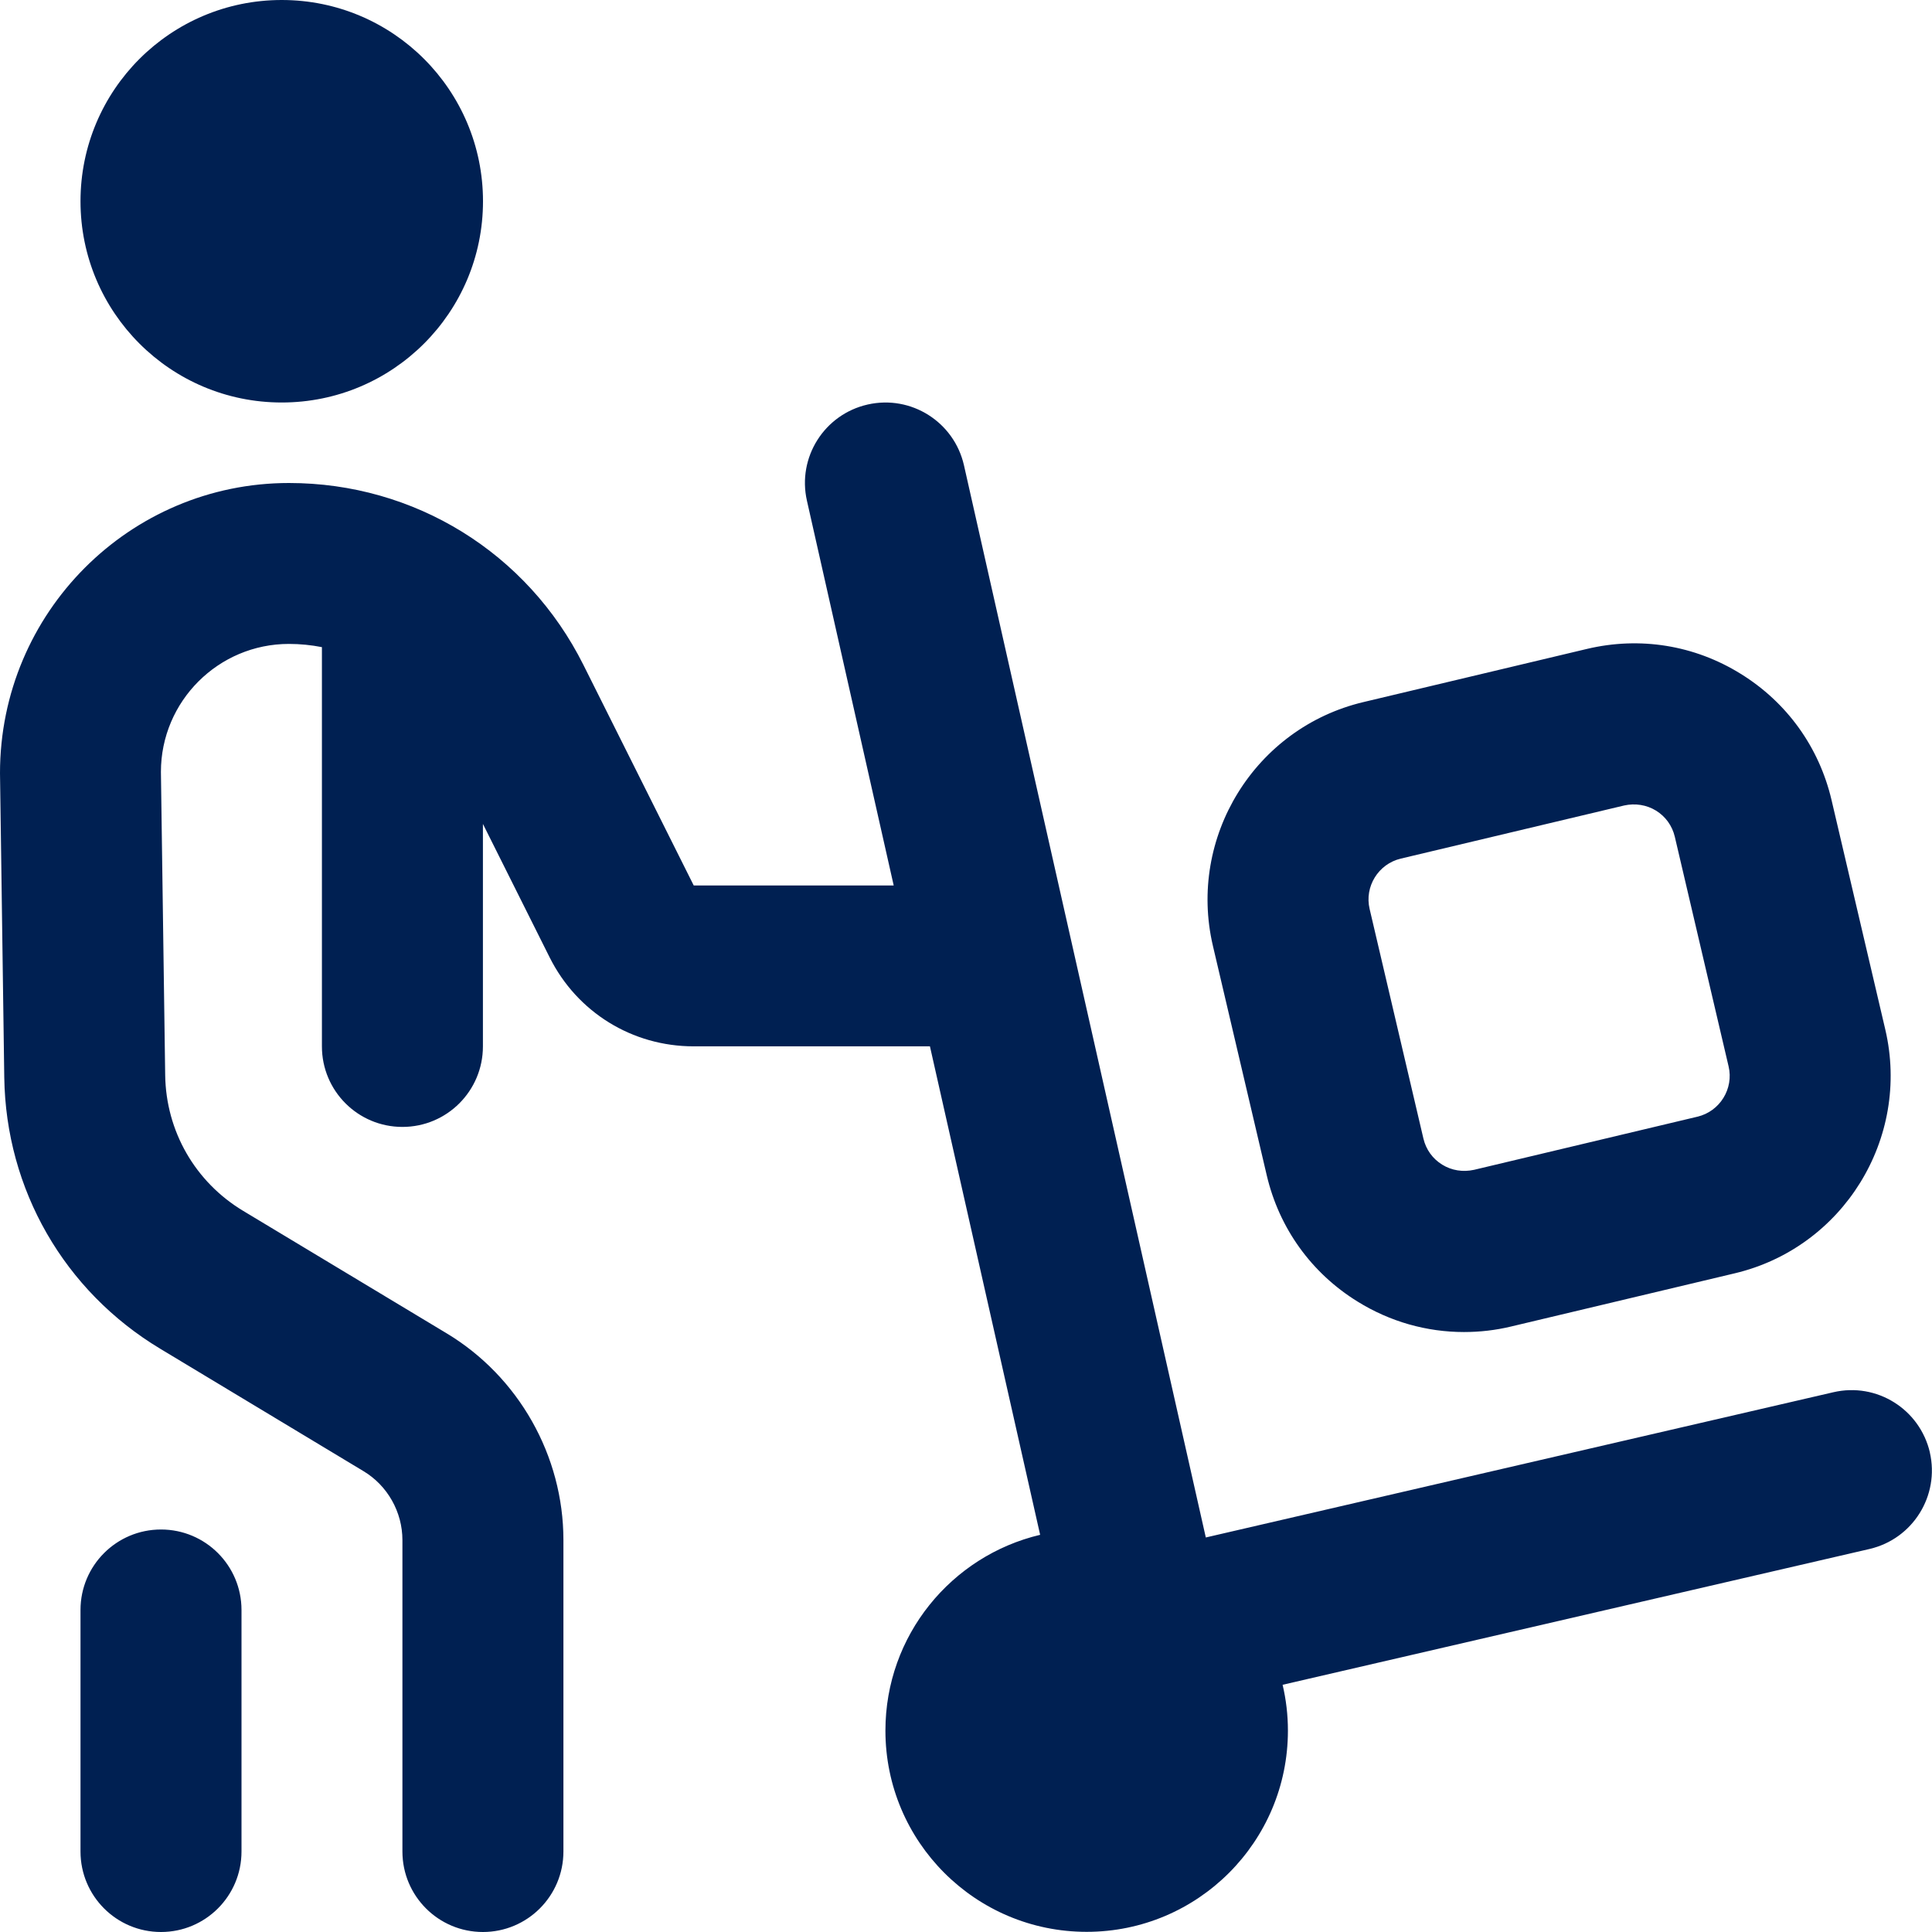 <?xml version="1.0" encoding="utf-8"?>
<svg xmlns="http://www.w3.org/2000/svg" fill="none" height="24" viewBox="0 0 24 24" width="24">
<g clip-path="url(#clip0_102_563)">
<path d="M1 2.5C1 1.119 2.119 0 3.5 0C4.881 0 6 1.119 6 2.5C6 3.881 4.881 5 3.5 5C2.119 5 1 3.881 1 2.5ZM23.974 18.044C23.849 17.506 23.314 17.169 22.774 17.295L14.979 19.099L11.975 5.781C11.853 5.242 11.319 4.903 10.779 5.025C10.24 5.147 9.902 5.682 10.024 6.22L11.102 11H8.618L7.248 8.261C6.551 6.866 5.149 6 3.59 6C1.611 6 0 7.61 0 9.604L0.053 13.384C0.073 14.777 0.797 16.037 1.991 16.755L4.515 18.275C4.814 18.454 4.999 18.783 4.999 19.131V23C4.999 23.553 5.447 24 5.999 24C6.551 24 6.999 23.553 6.999 23V19.131C6.999 18.084 6.442 17.099 5.545 16.561L3.021 15.042C2.424 14.683 2.062 14.052 2.052 13.356L1.999 9.589C1.999 8.712 2.712 7.999 3.589 7.999C3.729 7.999 3.866 8.013 3.999 8.039V12.999C3.999 13.552 4.447 13.999 4.999 13.999C5.551 13.999 5.999 13.552 5.999 12.999V10.235L6.828 11.893C7.169 12.575 7.854 12.998 8.617 12.998H11.552L12.921 19.066C11.819 19.327 10.999 20.316 10.999 21.498C10.999 22.879 12.118 23.998 13.499 23.998C14.88 23.998 15.999 22.879 15.999 21.498C15.999 21.302 15.976 21.112 15.933 20.929L23.224 19.242C23.762 19.117 24.097 18.58 23.973 18.042L23.974 18.044ZM2 19C1.448 19 1 19.447 1 20V23C1 23.553 1.448 24 2 24C2.552 24 3 23.553 3 23V20C3 19.447 2.552 19 2 19ZM15.067 11.749C14.751 10.398 15.59 9.04 16.939 8.721L19.714 8.061C20.372 7.905 21.049 8.014 21.623 8.37C22.197 8.724 22.598 9.282 22.752 9.938L23.42 12.79C23.736 14.141 22.897 15.499 21.548 15.818L18.773 16.478C18.578 16.525 18.381 16.547 18.186 16.547C17.723 16.547 17.268 16.419 16.865 16.169C16.291 15.815 15.89 15.257 15.736 14.6L15.067 11.749ZM17.014 11.292L17.682 14.143C17.714 14.28 17.797 14.395 17.916 14.468C18.034 14.541 18.174 14.562 18.311 14.532L21.086 13.872C21.365 13.806 21.539 13.524 21.473 13.246L20.805 10.394C20.773 10.258 20.69 10.143 20.572 10.07C20.453 9.997 20.311 9.976 20.176 10.006L17.401 10.666C17.122 10.732 16.948 11.014 17.014 11.292Z" fill="#002052"/>
</g>
<defs>
<clipPath id="clip0_102_563">
<rect fill="white" height="24" width="24"/>
</clipPath>
</defs>
</svg>